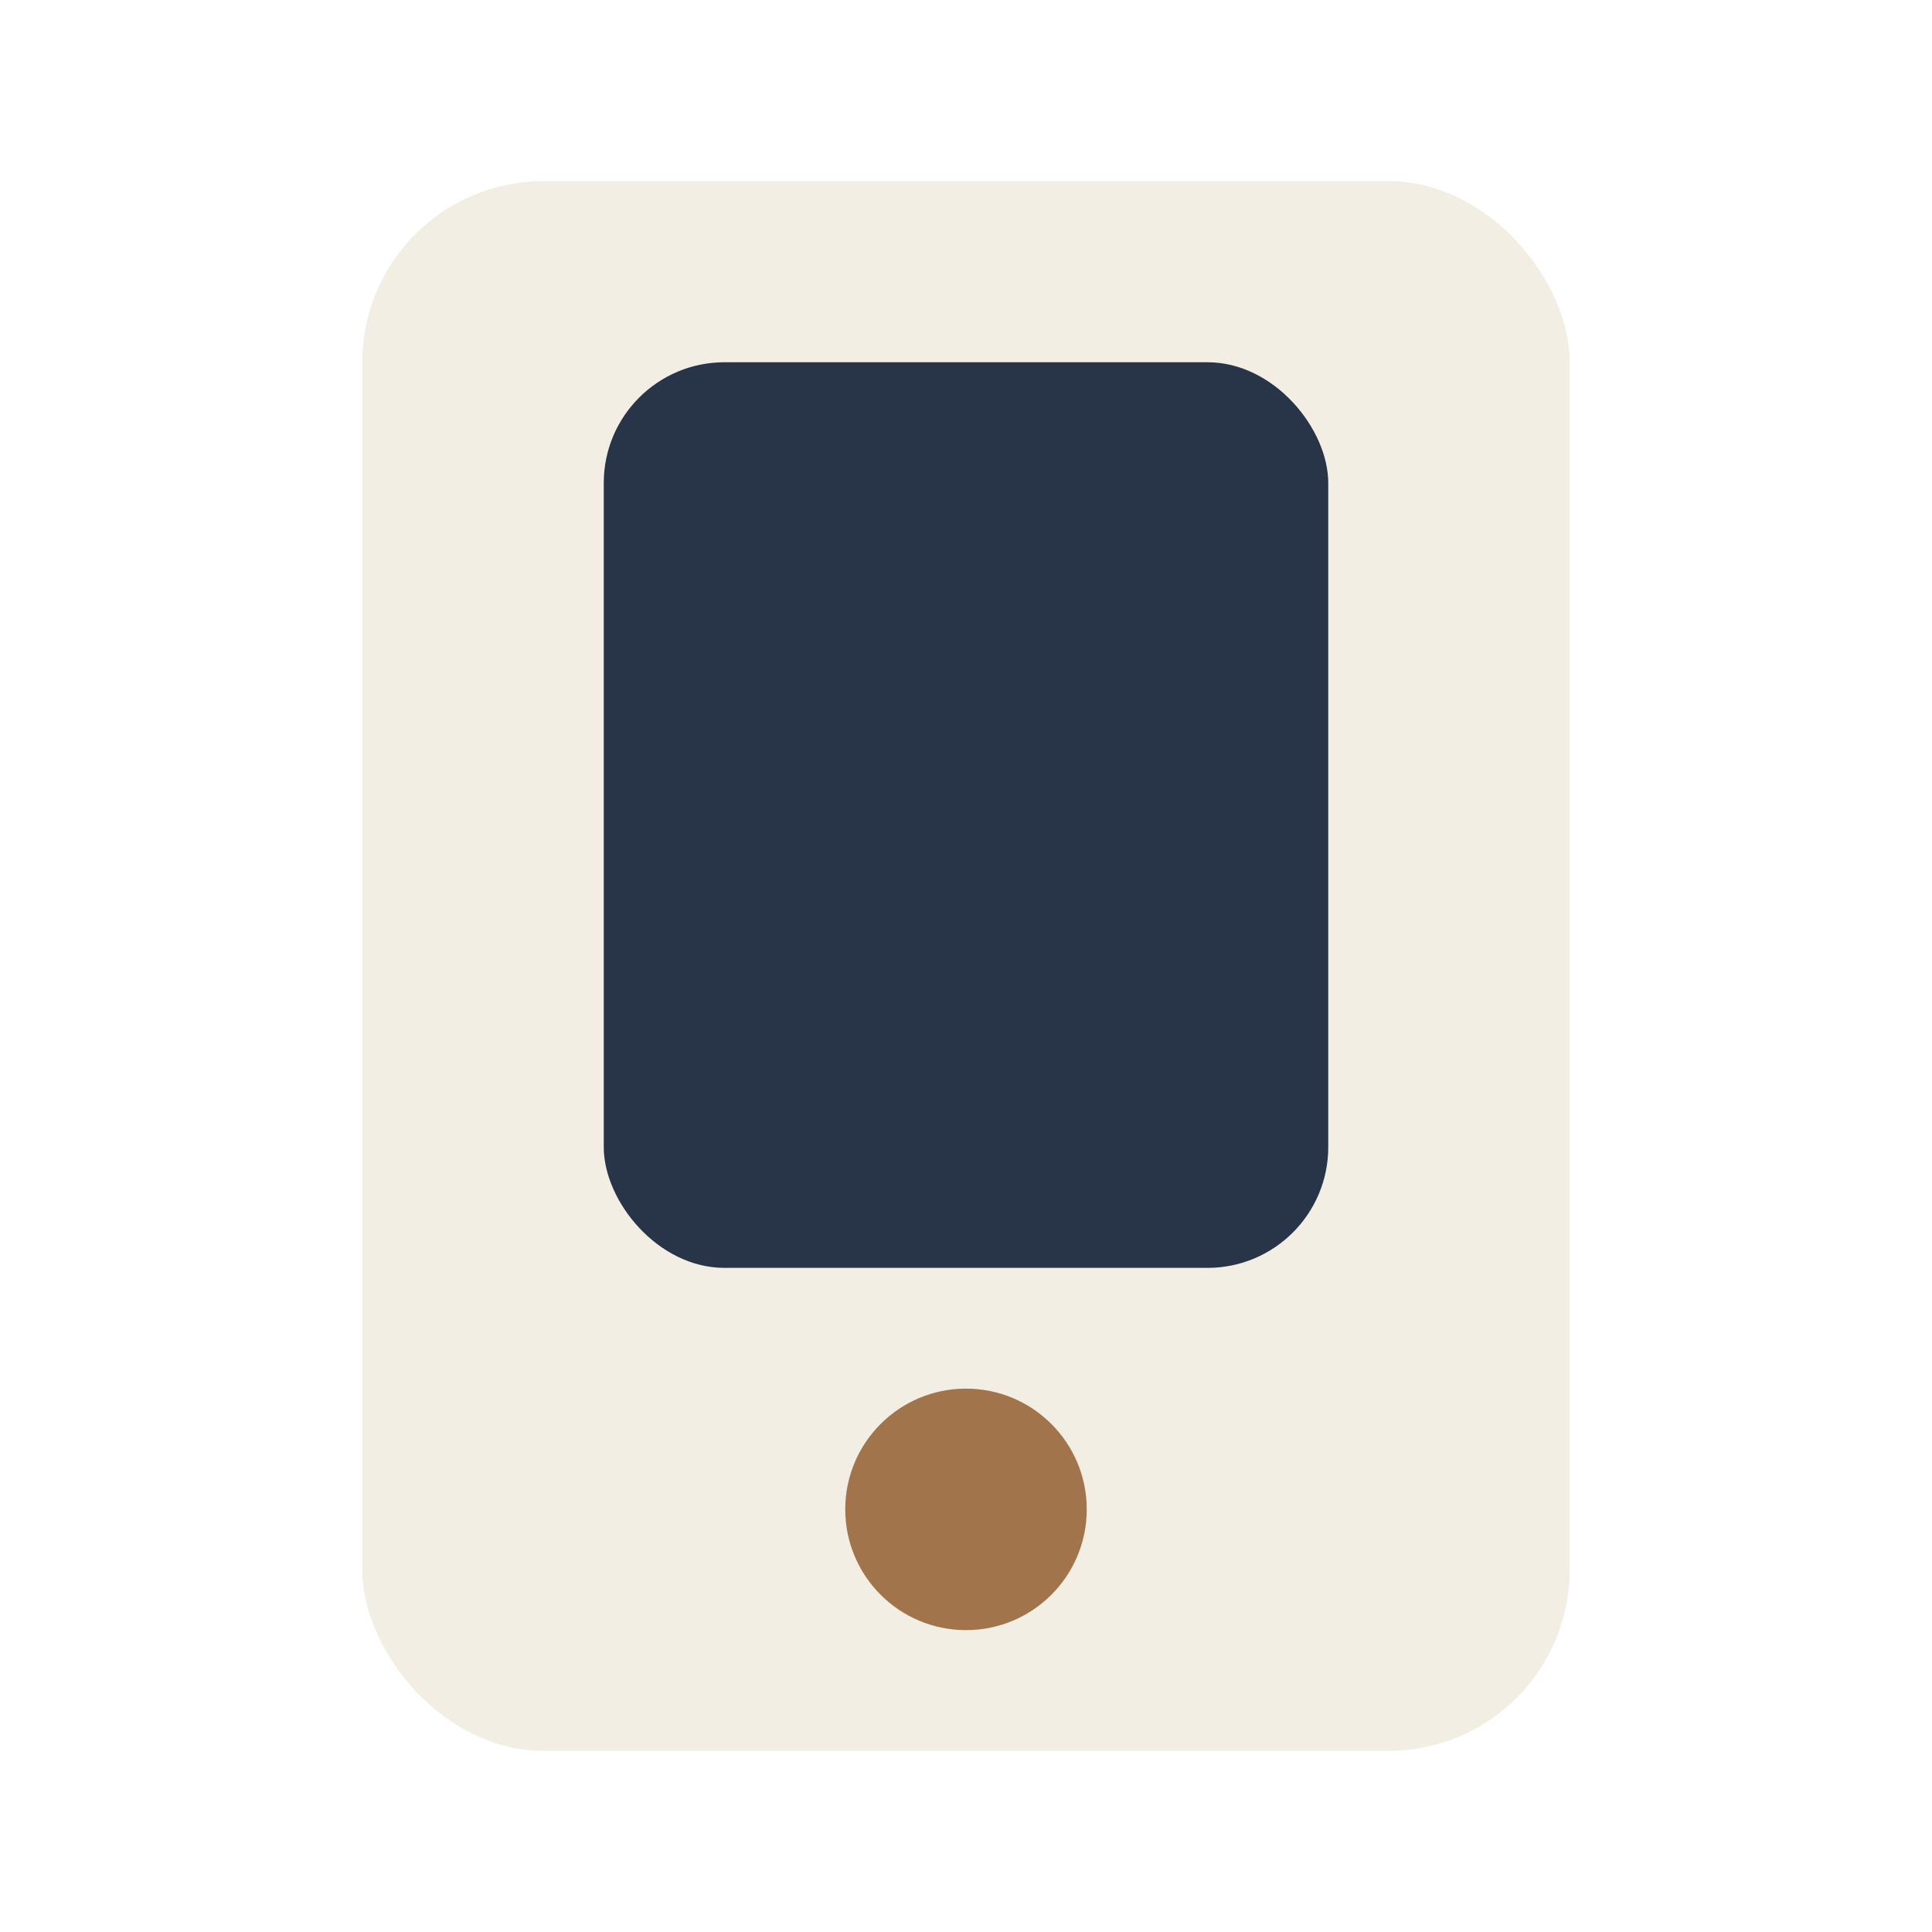 <?xml version="1.0" encoding="UTF-8"?>
<svg xmlns="http://www.w3.org/2000/svg" width="32" height="32" viewBox="0 0 32 32"><rect x="6" y="3" width="20" height="26" rx="3" fill="#F2EEE3"/><rect x="10" y="6" width="12" height="15" rx="2" fill="#283548"/><circle cx="16" cy="25" r="2" fill="#A1744B"/></svg>